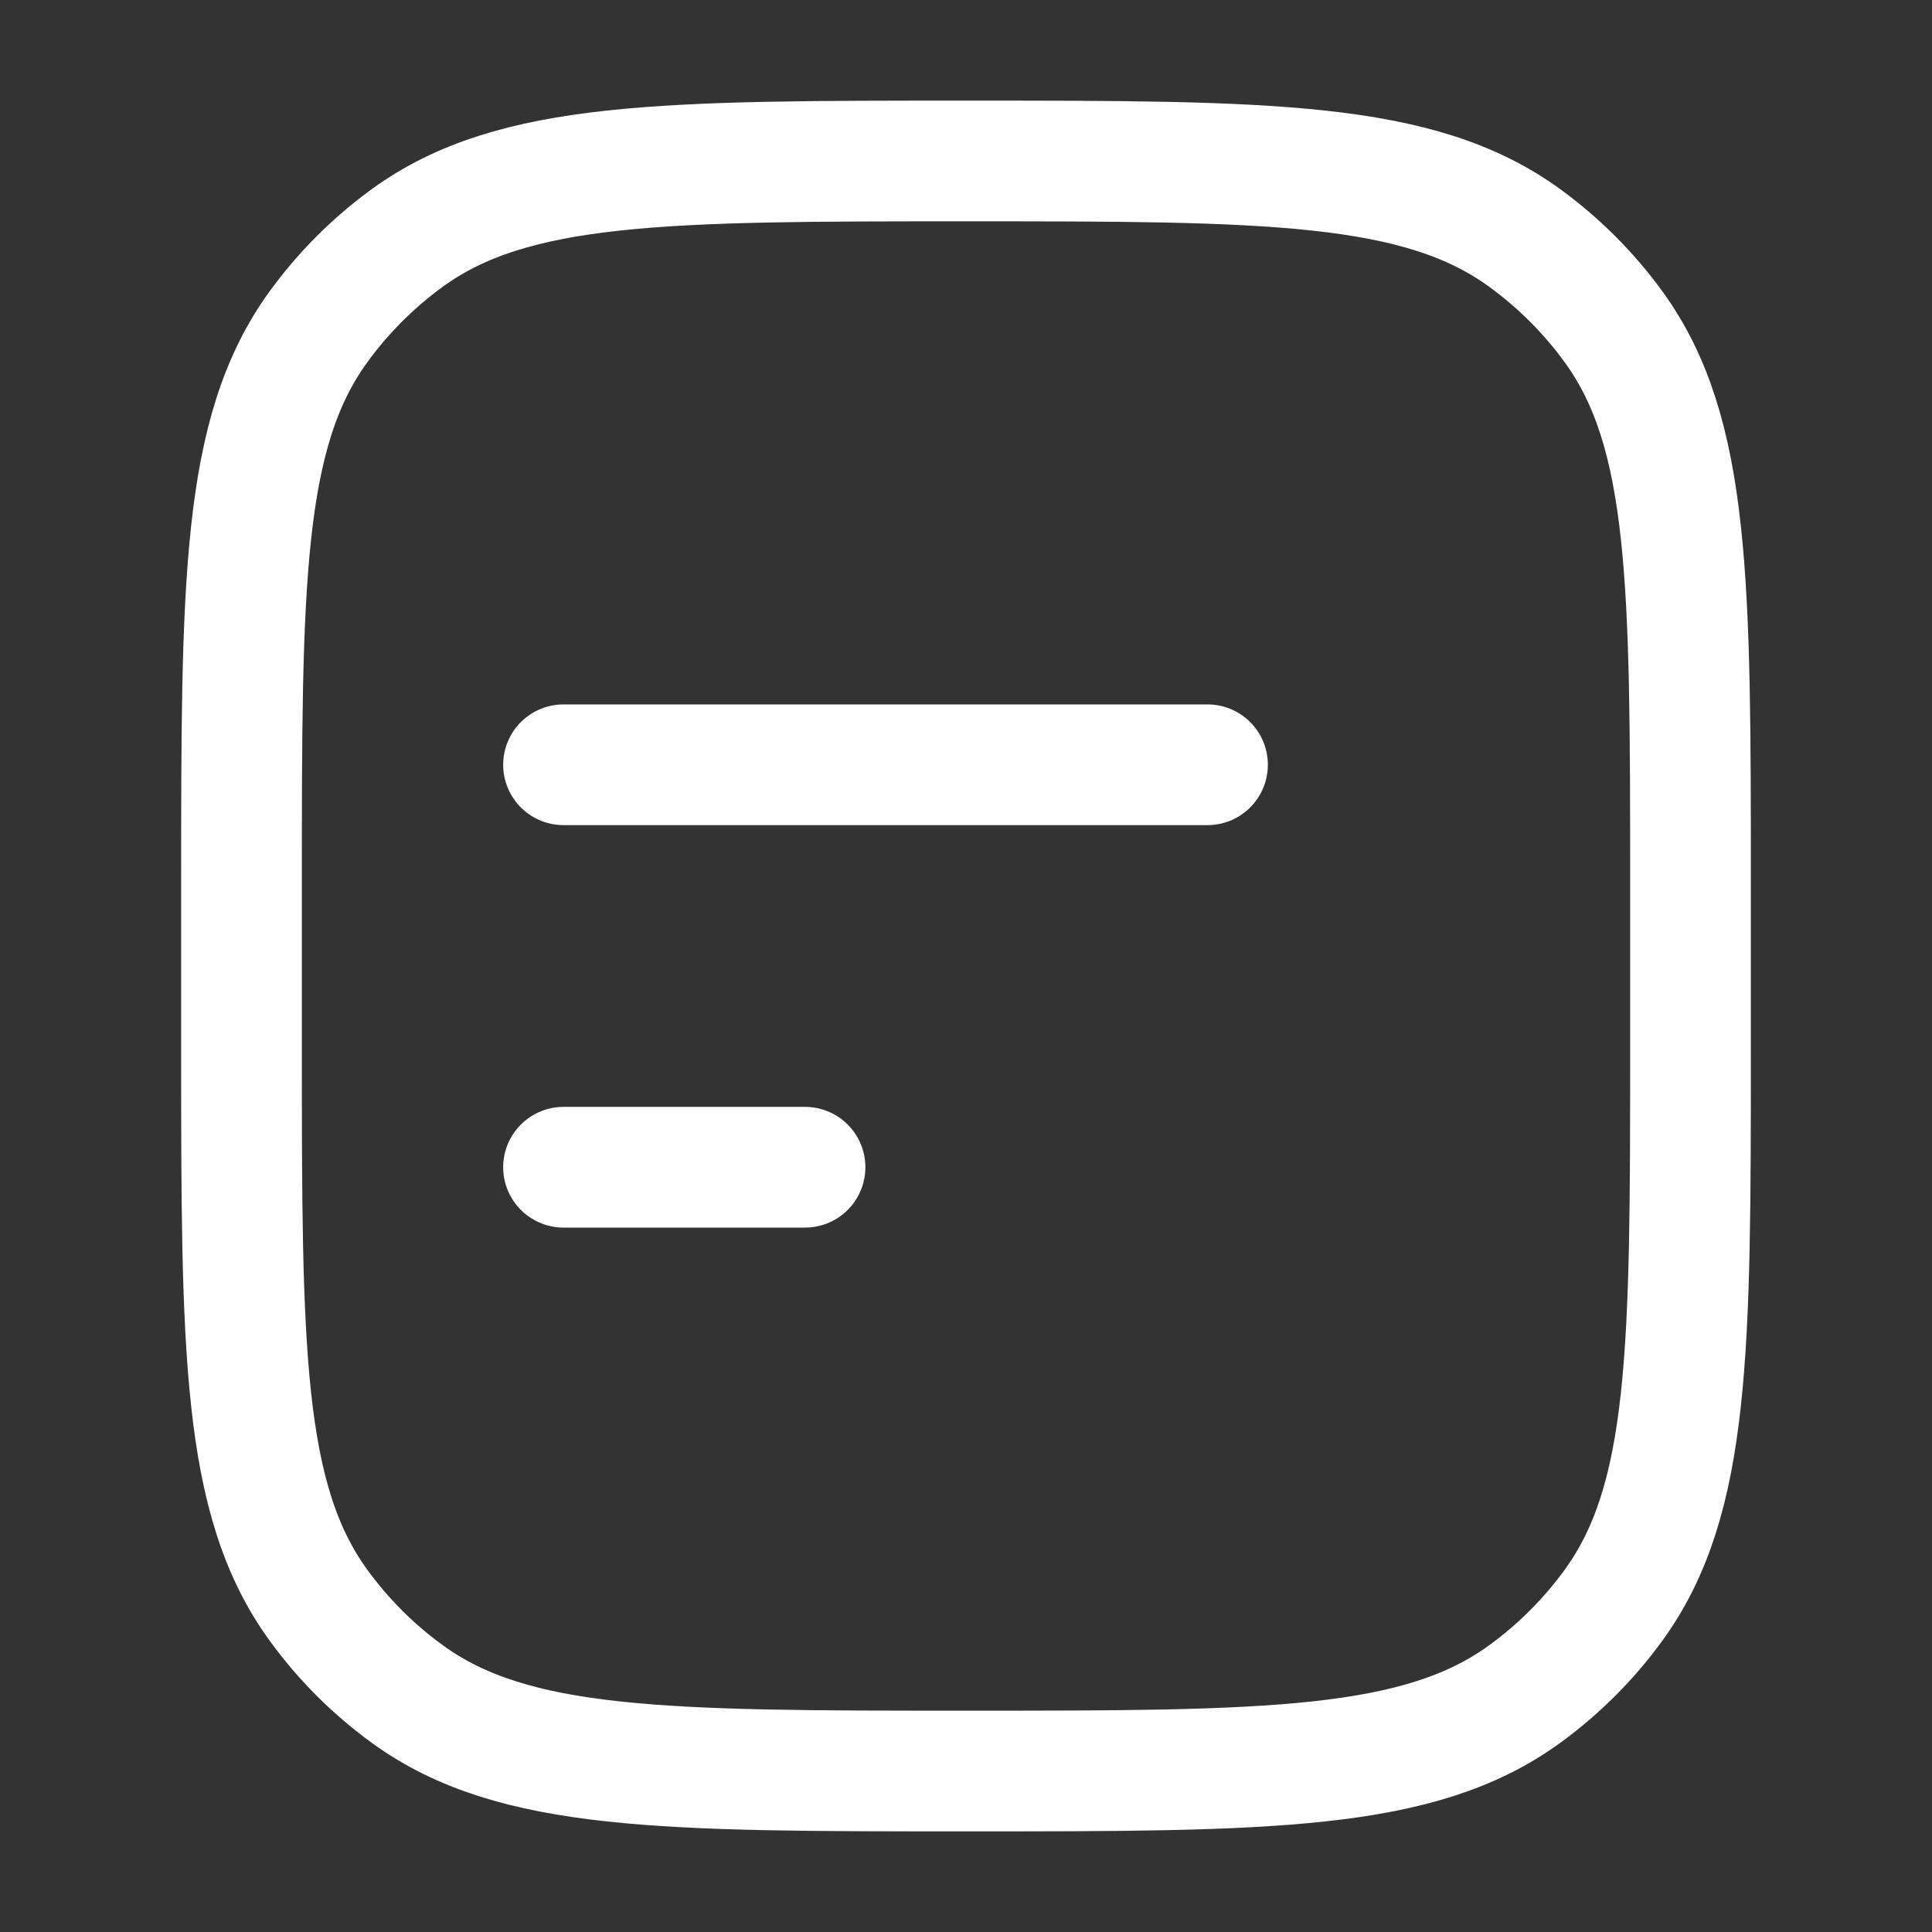 <svg width="25" height="25" viewBox="0 0 25 25" fill="none" xmlns="http://www.w3.org/2000/svg">
<rect x="0" y="0" width="25" height="25" fill="#333333" stroke="none"/>
<path d="M15.625 9.896H7.292M10.417 15.104H7.292M3.125 11.459C3.125 7.552 3.125 5.599 4.12 4.23C4.441 3.788 4.829 3.4 5.271 3.078C6.641 2.083 8.595 2.083 12.5 2.083C16.405 2.083 18.359 2.083 19.728 3.078C20.17 3.4 20.559 3.788 20.88 4.23C21.875 5.599 21.875 7.553 21.875 11.459V13.542C21.875 17.448 21.875 19.401 20.88 20.77C20.559 21.212 20.17 21.601 19.728 21.922C18.359 22.917 16.405 22.917 12.5 22.917C8.595 22.917 6.641 22.917 5.272 21.922C4.83 21.601 4.441 21.212 4.12 20.77C3.125 19.401 3.125 17.447 3.125 13.542V11.459Z" stroke="white" stroke-width="1.562" stroke-linecap="round" stroke-linejoin="round"/>
</svg>

